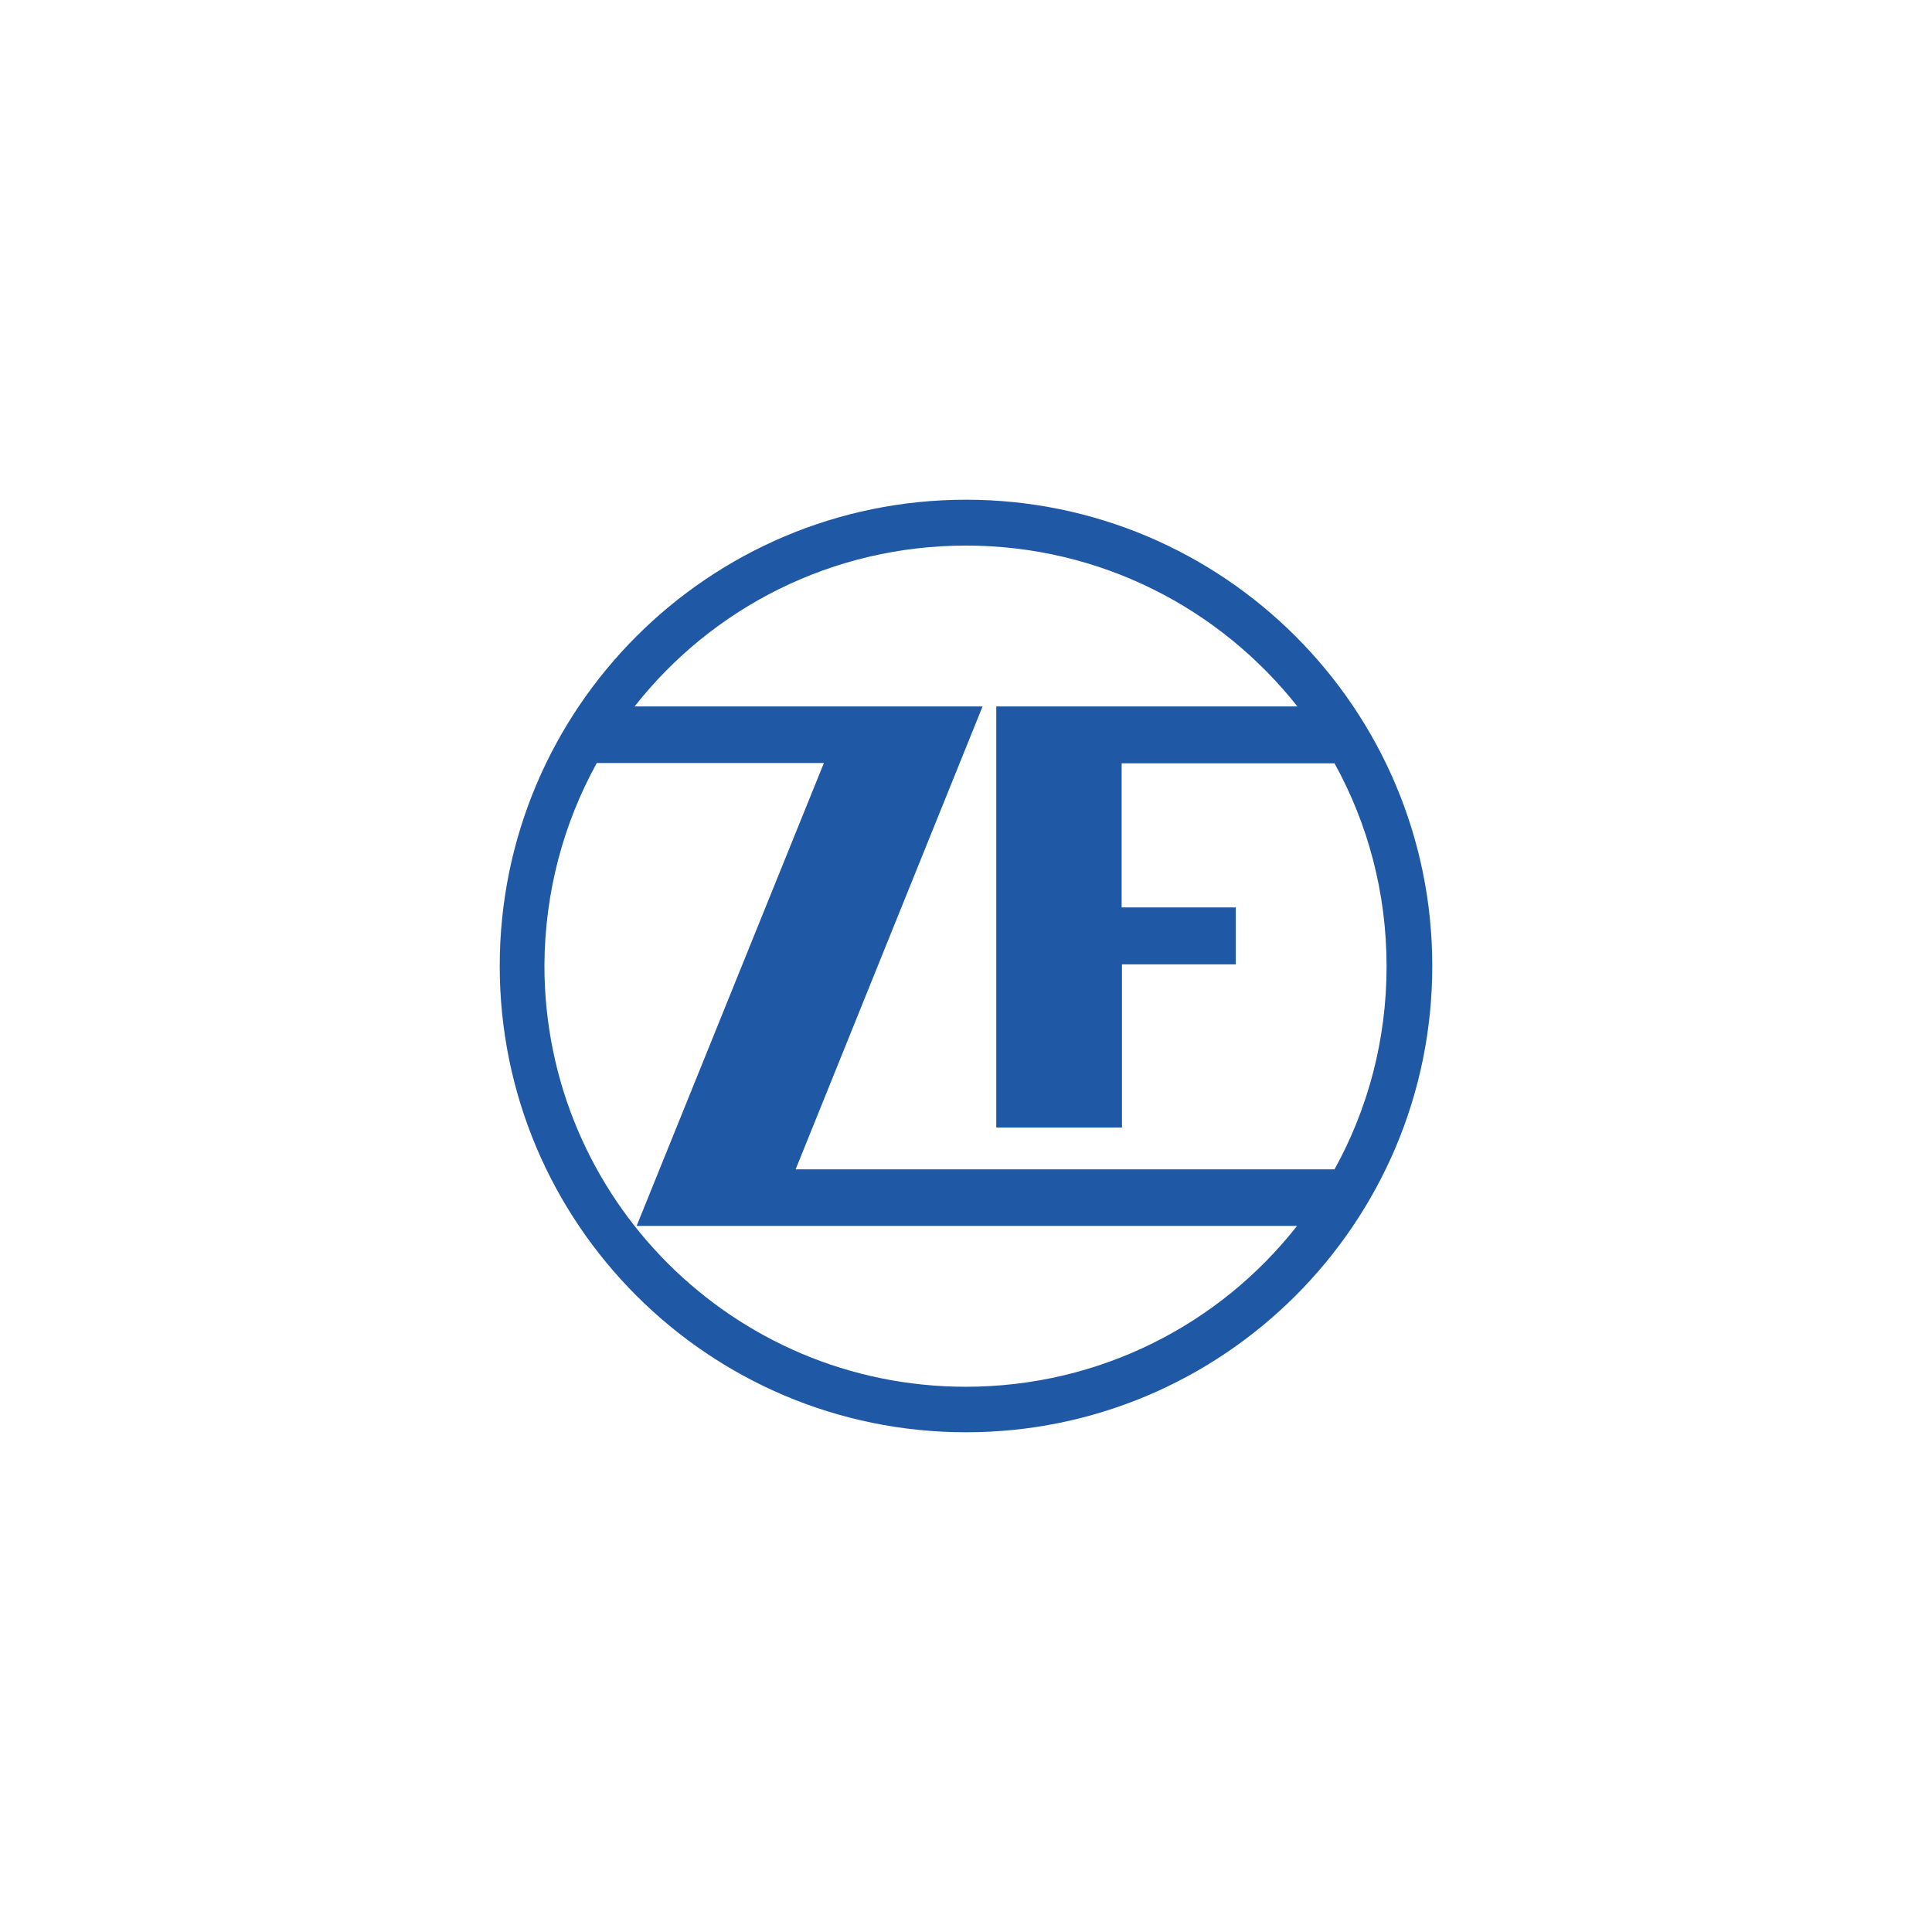 <?xml version="1.0" encoding="UTF-8"?>
<svg id="Capa_1" data-name="Capa 1" xmlns="http://www.w3.org/2000/svg" viewBox="0 0 1200 1200">
  <defs>
    <style>
      .cls-1 {
        fill: none;
      }

      .cls-2 {
        fill: #1f58a5;
      }
    </style>
  </defs>
  <path class="cls-1" d="M511.74,473.91h-141.06c-20.68,37.43-32.33,80.36-32.53,125.79,0,144.49,117.15,261.64,261.64,261.64,83.58,0,158.01-38.98,205.82-99.9h-410.19l116.32-287.53Z"/>
  <path class="cls-1" d="M828.9,474.11h-132.23v89.5h70.9v35.34h0s0,0,0,0h-70.69v101.35h-78.07v-261.54h187.01c-48.02-60.81-122.25-99.9-205.82-99.9s-158.01,38.98-205.82,99.9h216.11l-116.11,287.53h334.73c20.68-37.42,32.33-80.36,32.33-126.09s-11.64-88.67-32.33-126.09Z"/>
  <path class="cls-2" d="M600,310.39c-159.77,0-289.61,129.73-289.61,289.61s129.84,289.61,289.61,289.61,289.61-129.73,289.61-289.61-129.84-289.61-289.61-289.61ZM599.79,861.34c-144.49,0-261.64-117.15-261.64-261.64.21-45.43,11.85-88.36,32.53-125.78h0s141.06,0,141.06,0l-116.32,287.53h410.19c-47.82,60.92-122.25,99.9-205.82,99.9ZM494.18,726.3l116.11-287.53h-216.11c47.82-60.92,122.25-99.9,205.82-99.9s157.8,39.09,205.82,99.9h-187.01v261.54h78.07v-101.35h70.69v-35.34h-70.9v-89.5h132.23c20.68,37.42,32.33,80.36,32.33,126.09s-11.64,88.67-32.33,126.09h-334.73Z"/>
</svg>